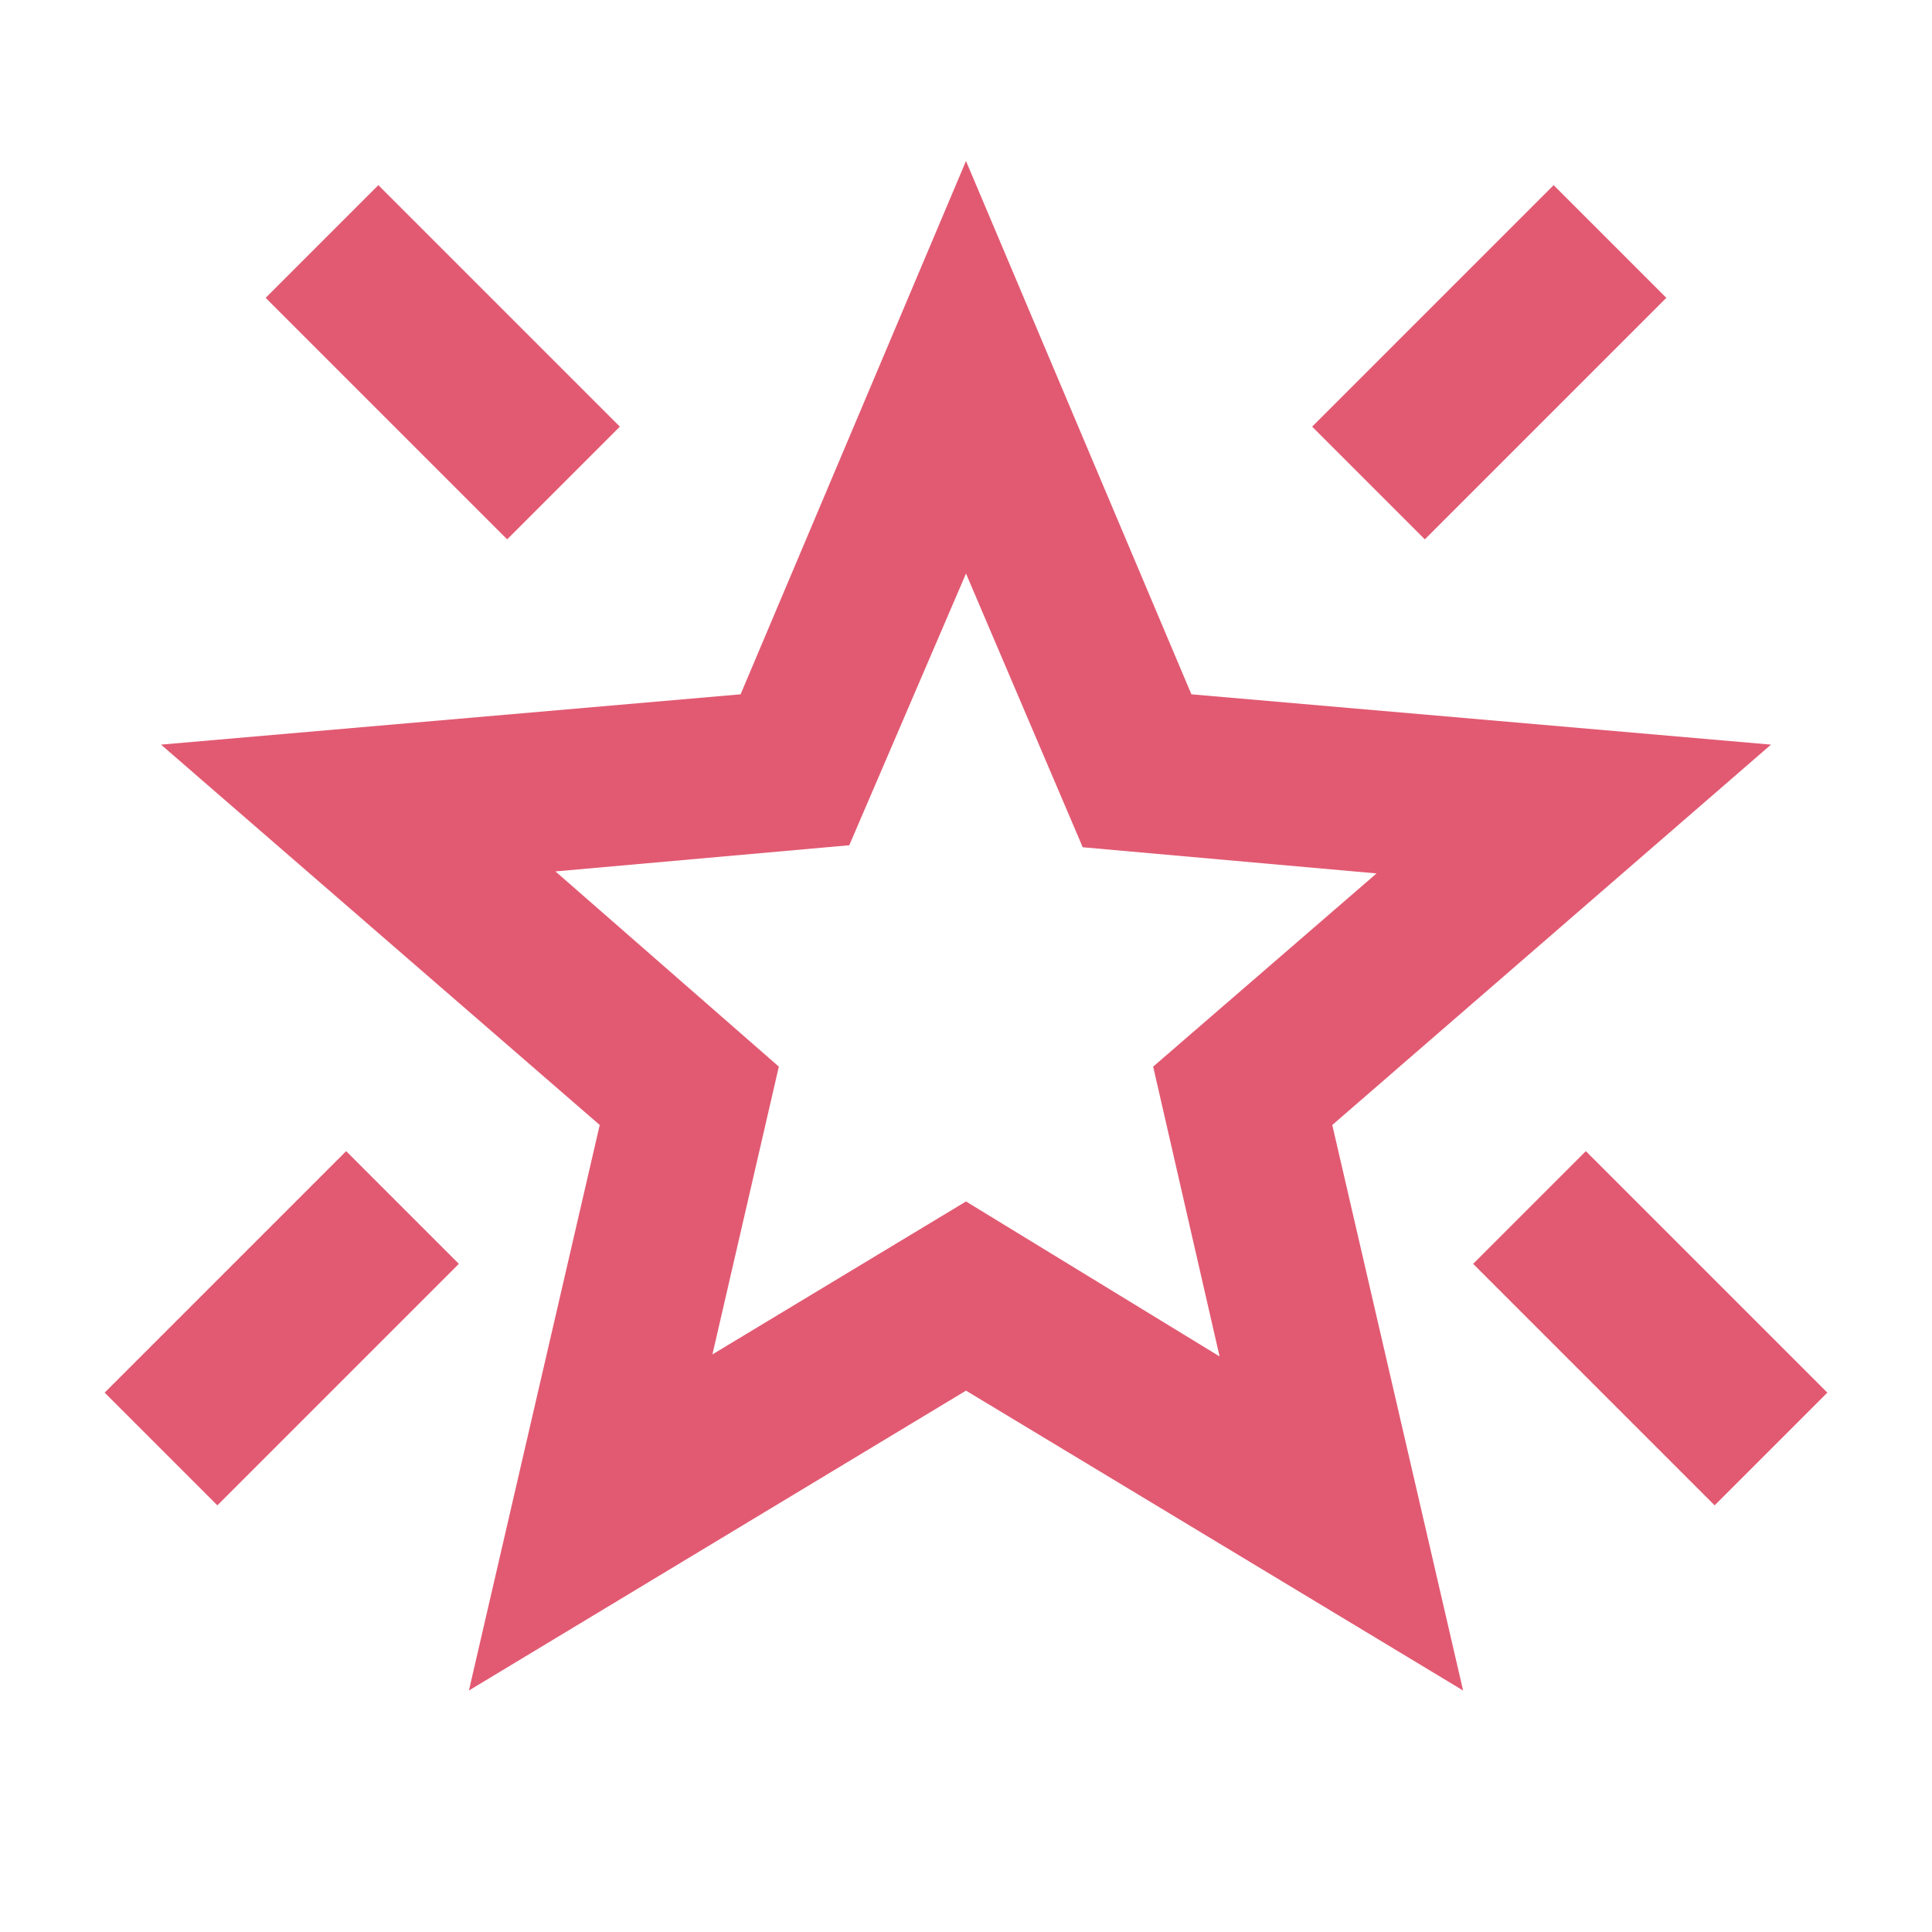 <?xml version="1.0" encoding="UTF-8"?> <svg xmlns="http://www.w3.org/2000/svg" width="48" height="48" viewBox="0 0 48 48" fill="none"><mask id="mask0_6235_886" style="mask-type:alpha" maskUnits="userSpaceOnUse" x="0" y="0" width="48" height="48"><rect width="48" height="48" fill="#D9D9D9"></rect></mask><g mask="url(#mask0_6235_886)"><path d="M42.6 37.4L36.6 31.4L39.4 28.6L45.4 34.6L42.6 37.4ZM35.4 13.4L32.6 10.6L38.6 4.6L41.4 7.4L35.4 13.4ZM12.6 13.4L6.6 7.4L9.4 4.6L15.4 10.6L12.6 13.4ZM5.4 37.4L2.6 34.6L8.6 28.6L11.4 31.4L5.4 37.4ZM17.7 33.65L24 29.85L30.3 33.7L28.65 26.5L34.2 21.7L26.9 21.05L24 14.25L21.1 21L13.8 21.65L19.35 26.5L17.7 33.65ZM11.65 42L14.9 27.95L4 18.5L18.4 17.25L24 4L29.6 17.25L44 18.5L33.1 27.95L36.35 42L24 34.55L11.65 42Z" fill="#E25A72"></path></g></svg> 
